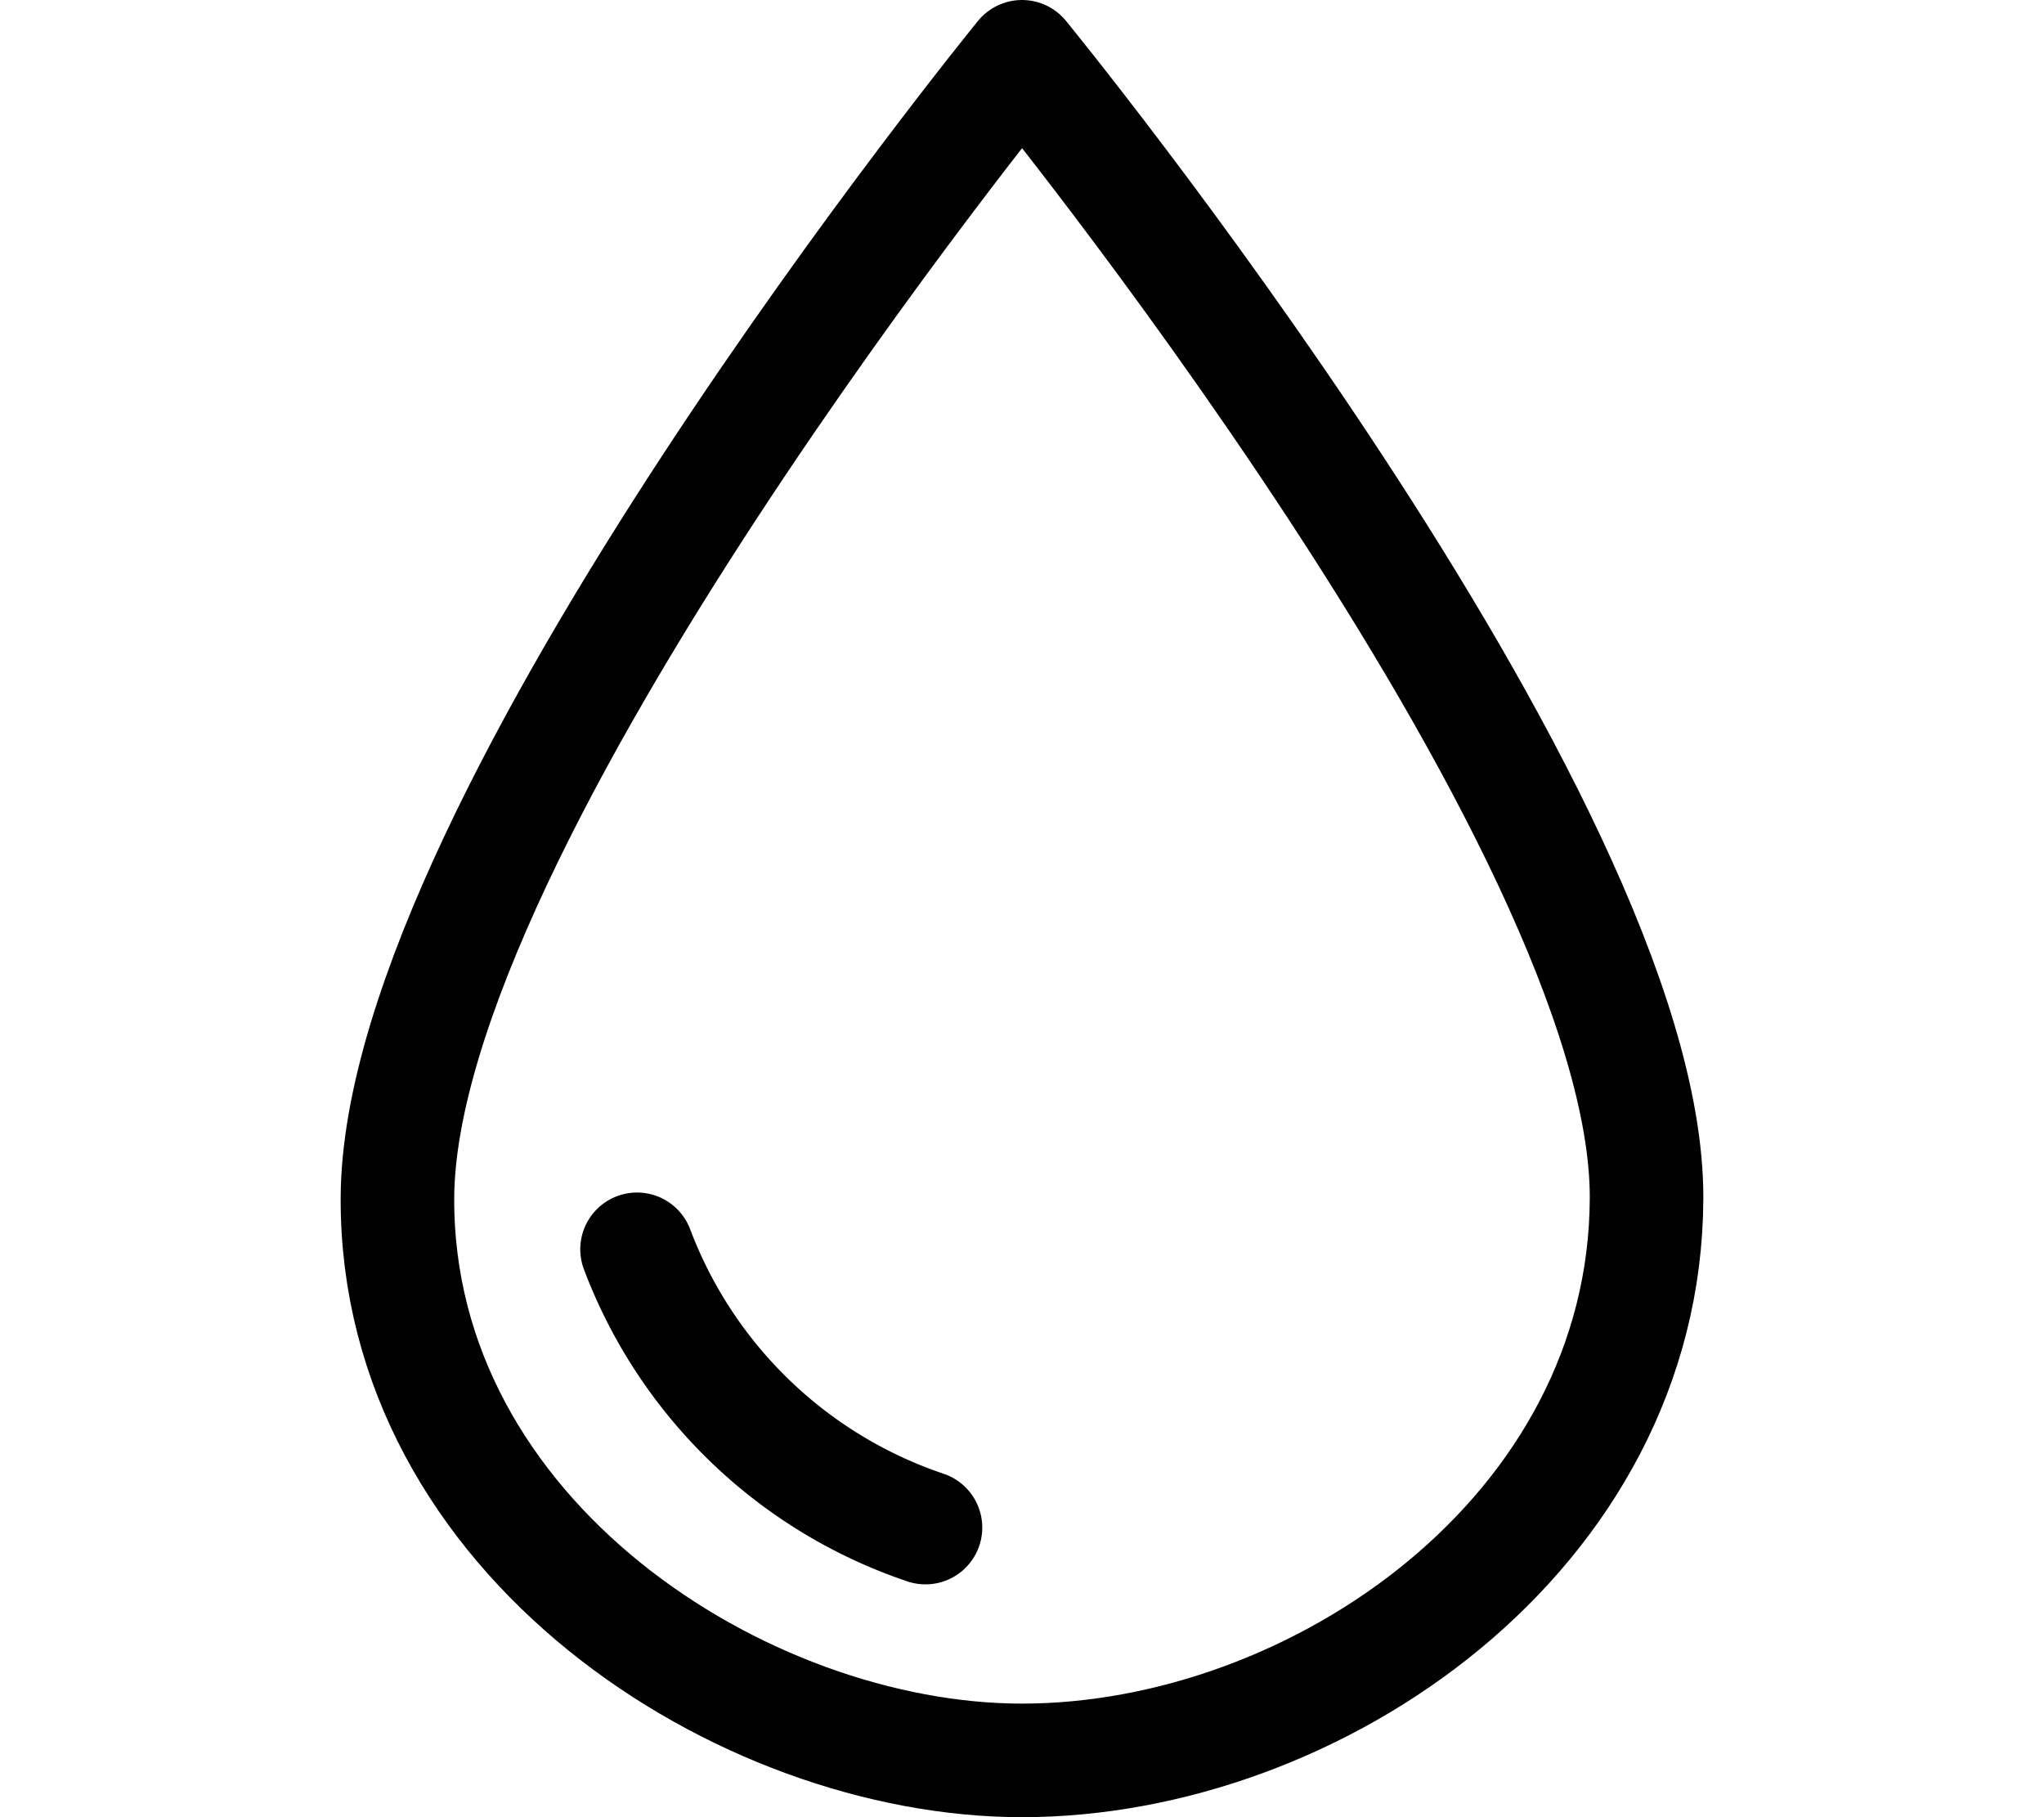<svg xmlns="http://www.w3.org/2000/svg" viewBox="-3 0 18 16">
  <defs>
    <style>
      .cls-1 {
        fill: none;
        stroke: #010101;
        stroke-linecap: round;
        stroke-linejoin: round;
      }
    </style>
  </defs>
  <title>Asset 27</title>
  <g id="Layer_2" data-name="Layer 2">
    <g id="color">
      <g>
        <g id="map-marker">
          <path class="cls-1" d="M6,15.5c2.59,0,5.49-2,5.5-4.95C11.51,7.23,6,.5,6,.5S.51,7.23.5,10.55C.49,13.54,3.54,15.5,6,15.5Z"/>
        </g>
        <g id="map-marker-2" data-name="map-marker">
          <path class="cls-1" d="M2.61,11a4.12,4.12,0,0,0,2.54,2.45"/>
        </g>
      </g>
    </g>
  </g>
</svg>
